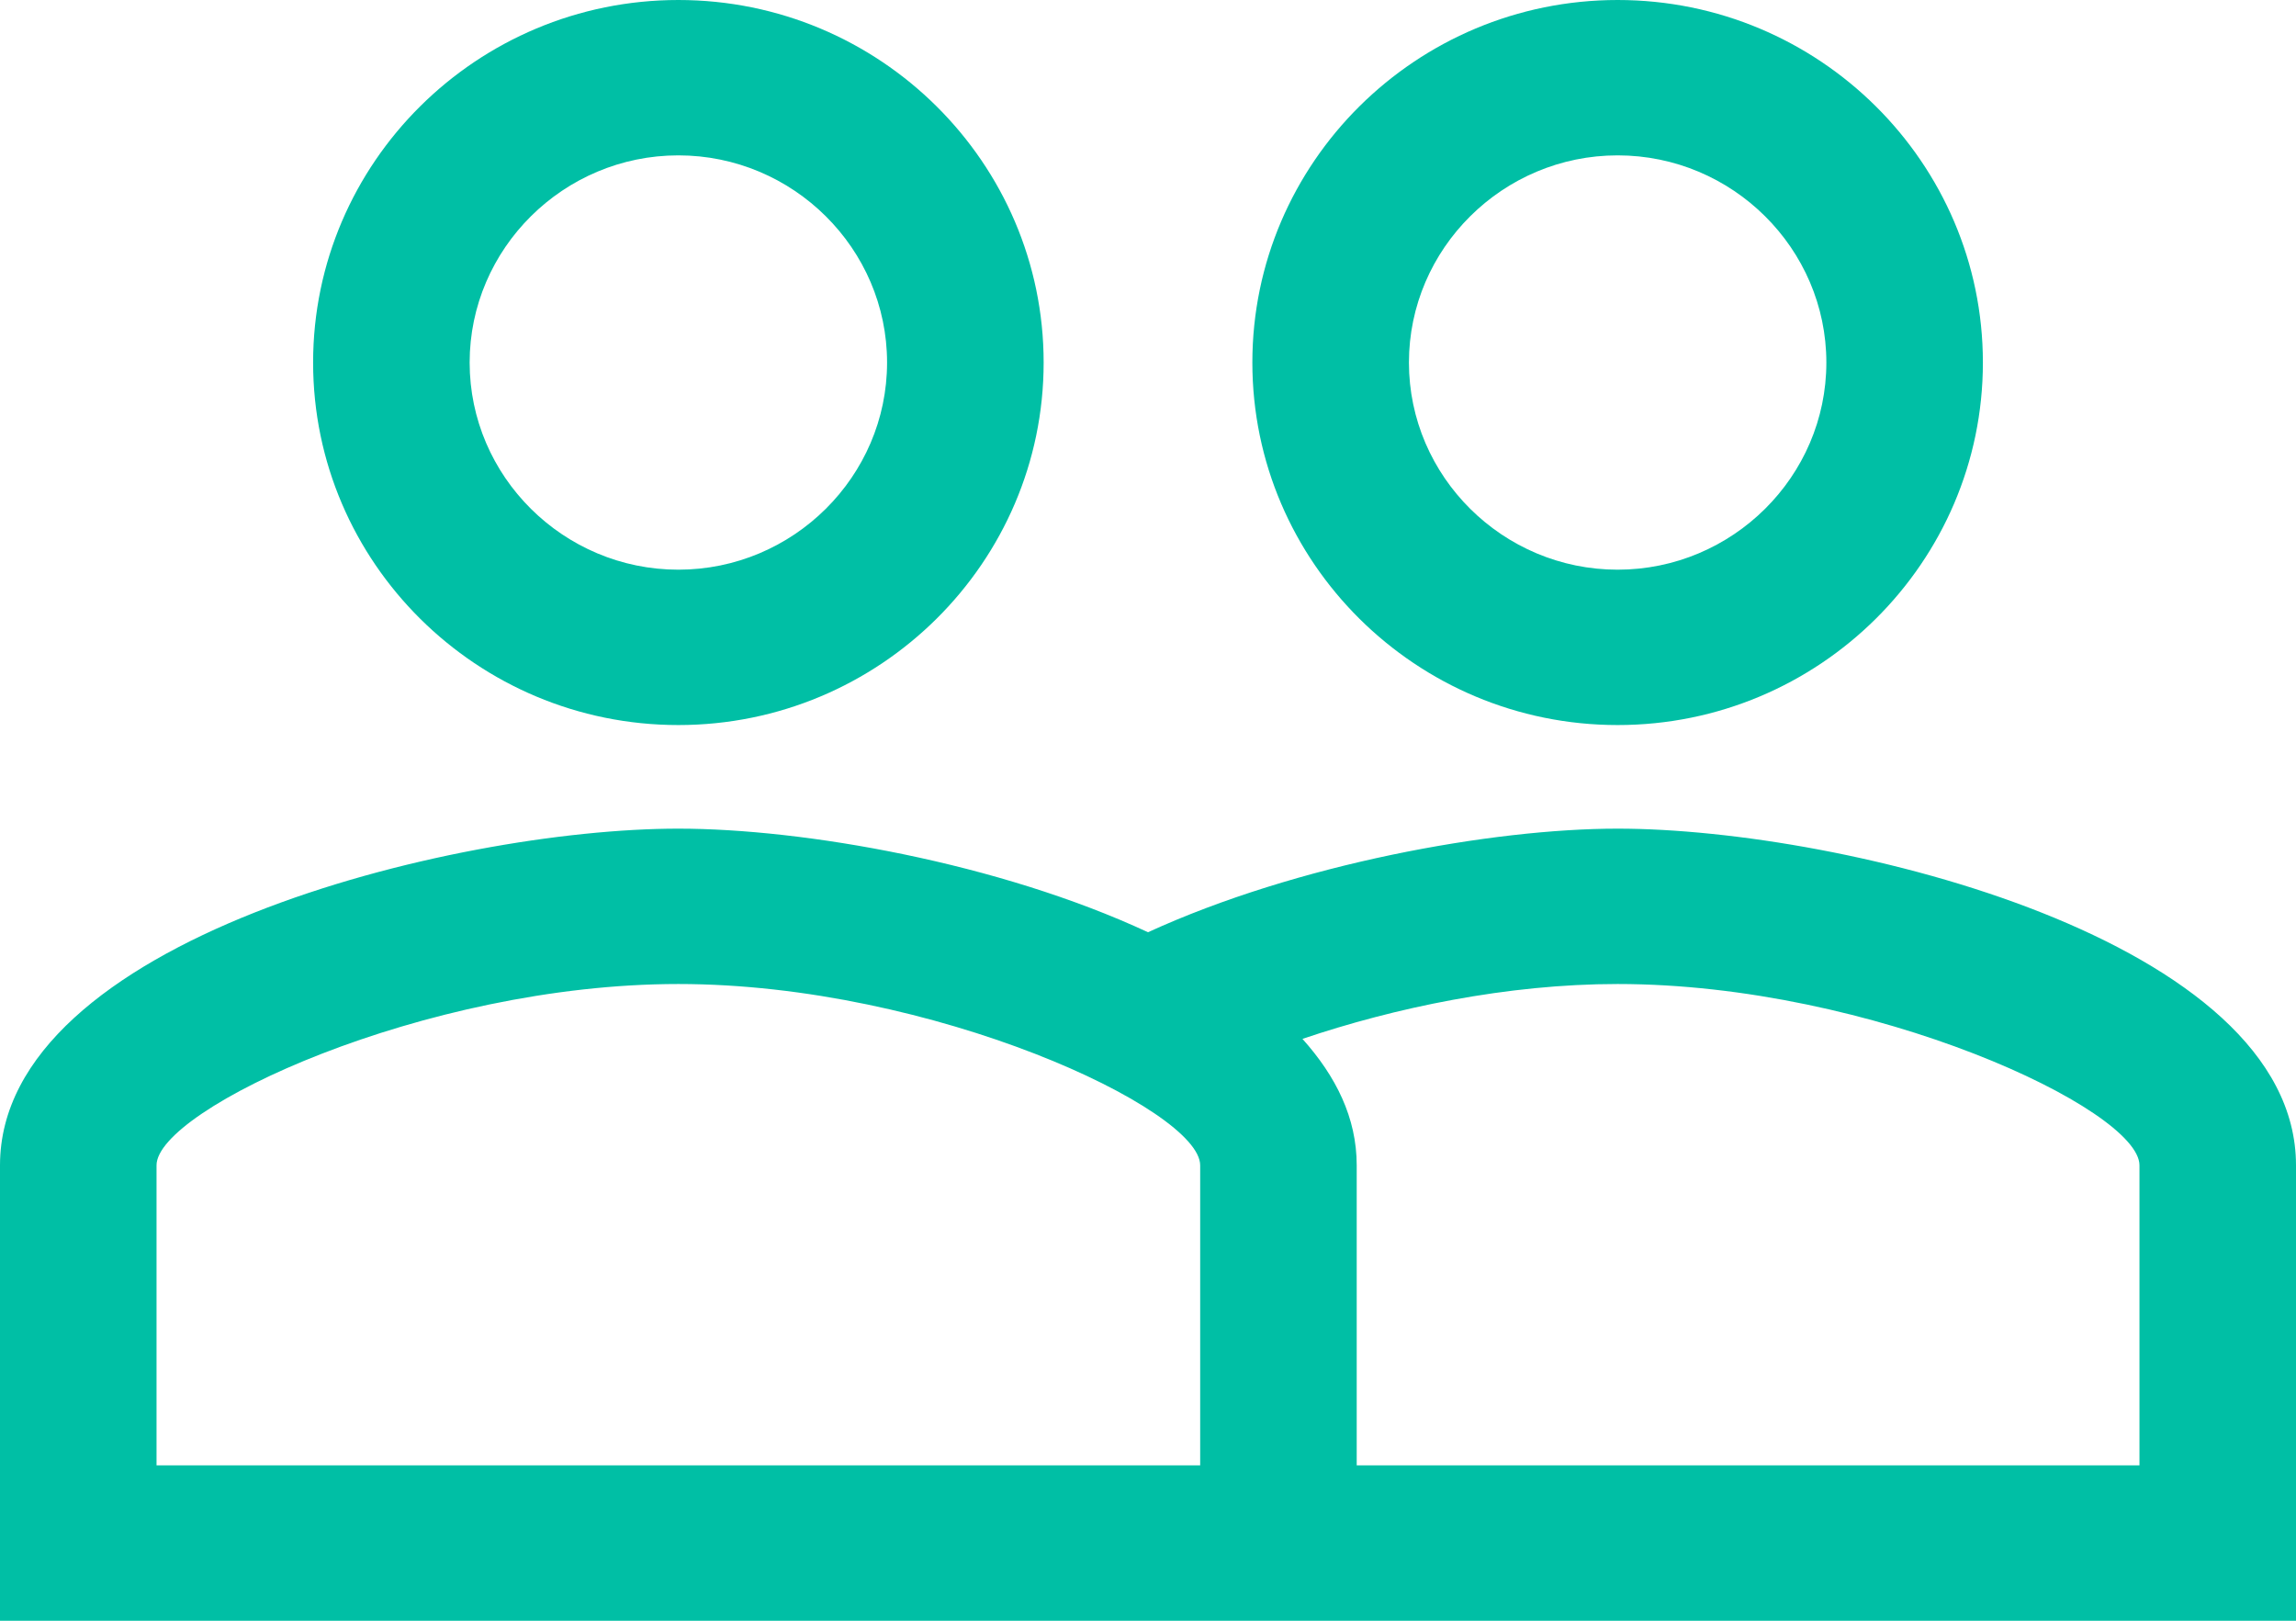 <svg width="51" height="36" viewBox="0 0 51 36" fill="none" xmlns="http://www.w3.org/2000/svg">
<path d="M35.932 18.406C33.15 18.406 28.815 19.188 25.5 20.707C22.185 19.165 17.85 18.406 15.068 18.406C10.038 18.406 0 20.891 0 25.884V36H51V25.884C51 20.891 40.962 18.406 35.932 18.406ZM26.659 32.549H3.477V25.884C3.477 24.641 9.412 21.857 15.068 21.857C20.724 21.857 26.659 24.641 26.659 25.884V32.549ZM47.523 32.549H30.136V25.884C30.136 24.825 29.673 23.905 28.931 23.076C30.971 22.386 33.474 21.857 35.932 21.857C41.588 21.857 47.523 24.641 47.523 25.884V32.549ZM15.068 16.105C19.542 16.105 23.182 12.493 23.182 8.053C23.182 3.612 19.542 0 15.068 0C10.594 0 6.955 3.612 6.955 8.053C6.955 12.493 10.594 16.105 15.068 16.105ZM15.068 3.451C17.618 3.451 19.704 5.522 19.704 8.053C19.704 10.584 17.618 12.654 15.068 12.654C12.518 12.654 10.432 10.584 10.432 8.053C10.432 5.522 12.518 3.451 15.068 3.451ZM35.932 16.105C40.406 16.105 44.045 12.493 44.045 8.053C44.045 3.612 40.406 0 35.932 0C31.458 0 27.818 3.612 27.818 8.053C27.818 12.493 31.458 16.105 35.932 16.105ZM35.932 3.451C38.482 3.451 40.568 5.522 40.568 8.053C40.568 10.584 38.482 12.654 35.932 12.654C33.382 12.654 31.296 10.584 31.296 8.053C31.296 5.522 33.382 3.451 35.932 3.451Z" fill="#00BFA5"/>
</svg>

